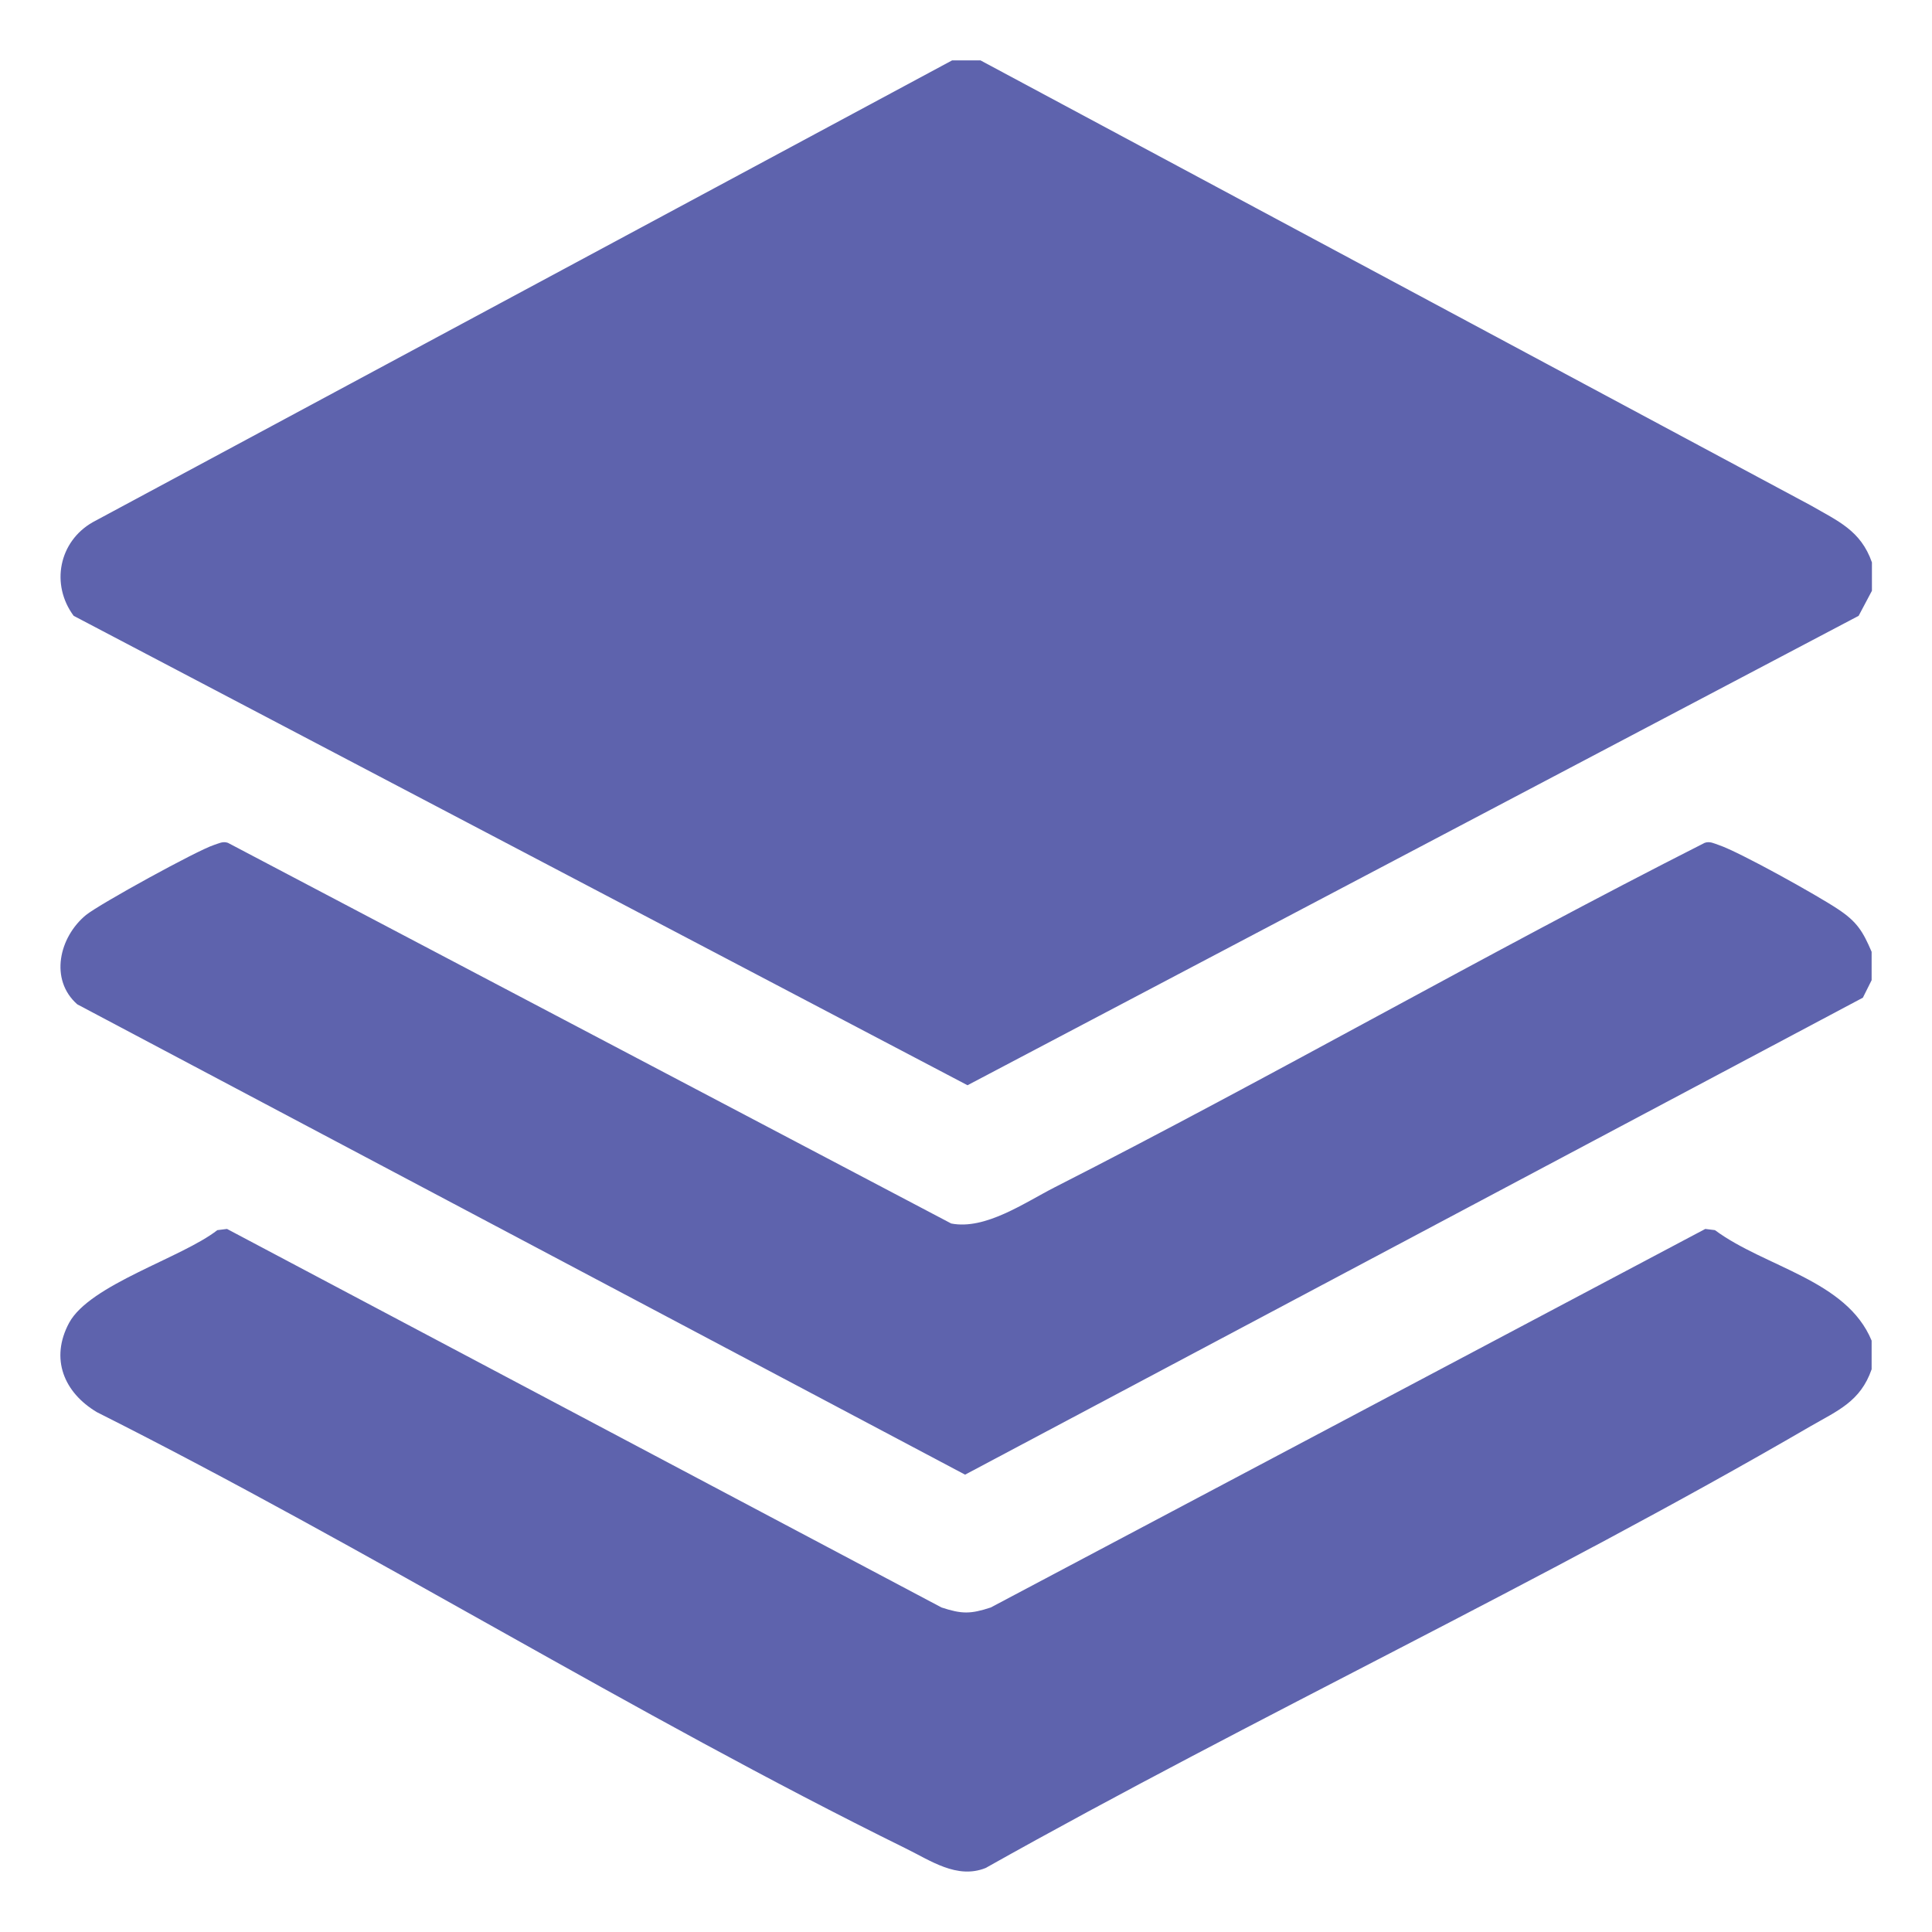 <?xml version="1.0" encoding="UTF-8"?>
<svg id="Layer_1" data-name="Layer 1" xmlns="http://www.w3.org/2000/svg" viewBox="0 0 64 64">
  <defs>
    <style>
      .cls-1 {
        fill: #5e63ad;
      }
    </style>
  </defs>
  <path class="cls-1" d="M32.48,2l27.5,14.74c.9.52,1.66.83,2.03,1.89v.94l-.44.83-29.52,15.55L2.44,20.4c-.77-1.04-.49-2.46.63-3.1L31.54,2h.94Z"/>
  <path class="cls-1" d="M62,44.42v.94c-.37,1.07-1.13,1.37-2.03,1.89-8.91,5.18-18.33,9.58-27.32,14.63-.95.38-1.83-.25-2.65-.65-9.03-4.45-17.78-9.92-26.79-14.45-1.09-.65-1.56-1.77-.92-2.96.69-1.27,3.73-2.15,4.91-3.07l.32-.04,23.67,12.54c.67.22.96.22,1.63,0l23.67-12.54.32.04c1.66,1.23,4.36,1.65,5.19,3.66Z"/>
  <path class="cls-1" d="M62,31.53v.94l-.29.58-29.74,15.8L2.56,33.27c-.93-.82-.6-2.23.29-2.96.46-.37,3.68-2.14,4.24-2.32.16-.05.29-.13.46-.07l23.96,12.61c1.13.22,2.43-.69,3.43-1.2,7.23-3.68,14.29-7.74,21.53-11.41.17-.06.31.02.46.07.69.23,3.29,1.68,3.96,2.13.62.41.82.73,1.11,1.41Z"/>
</svg>